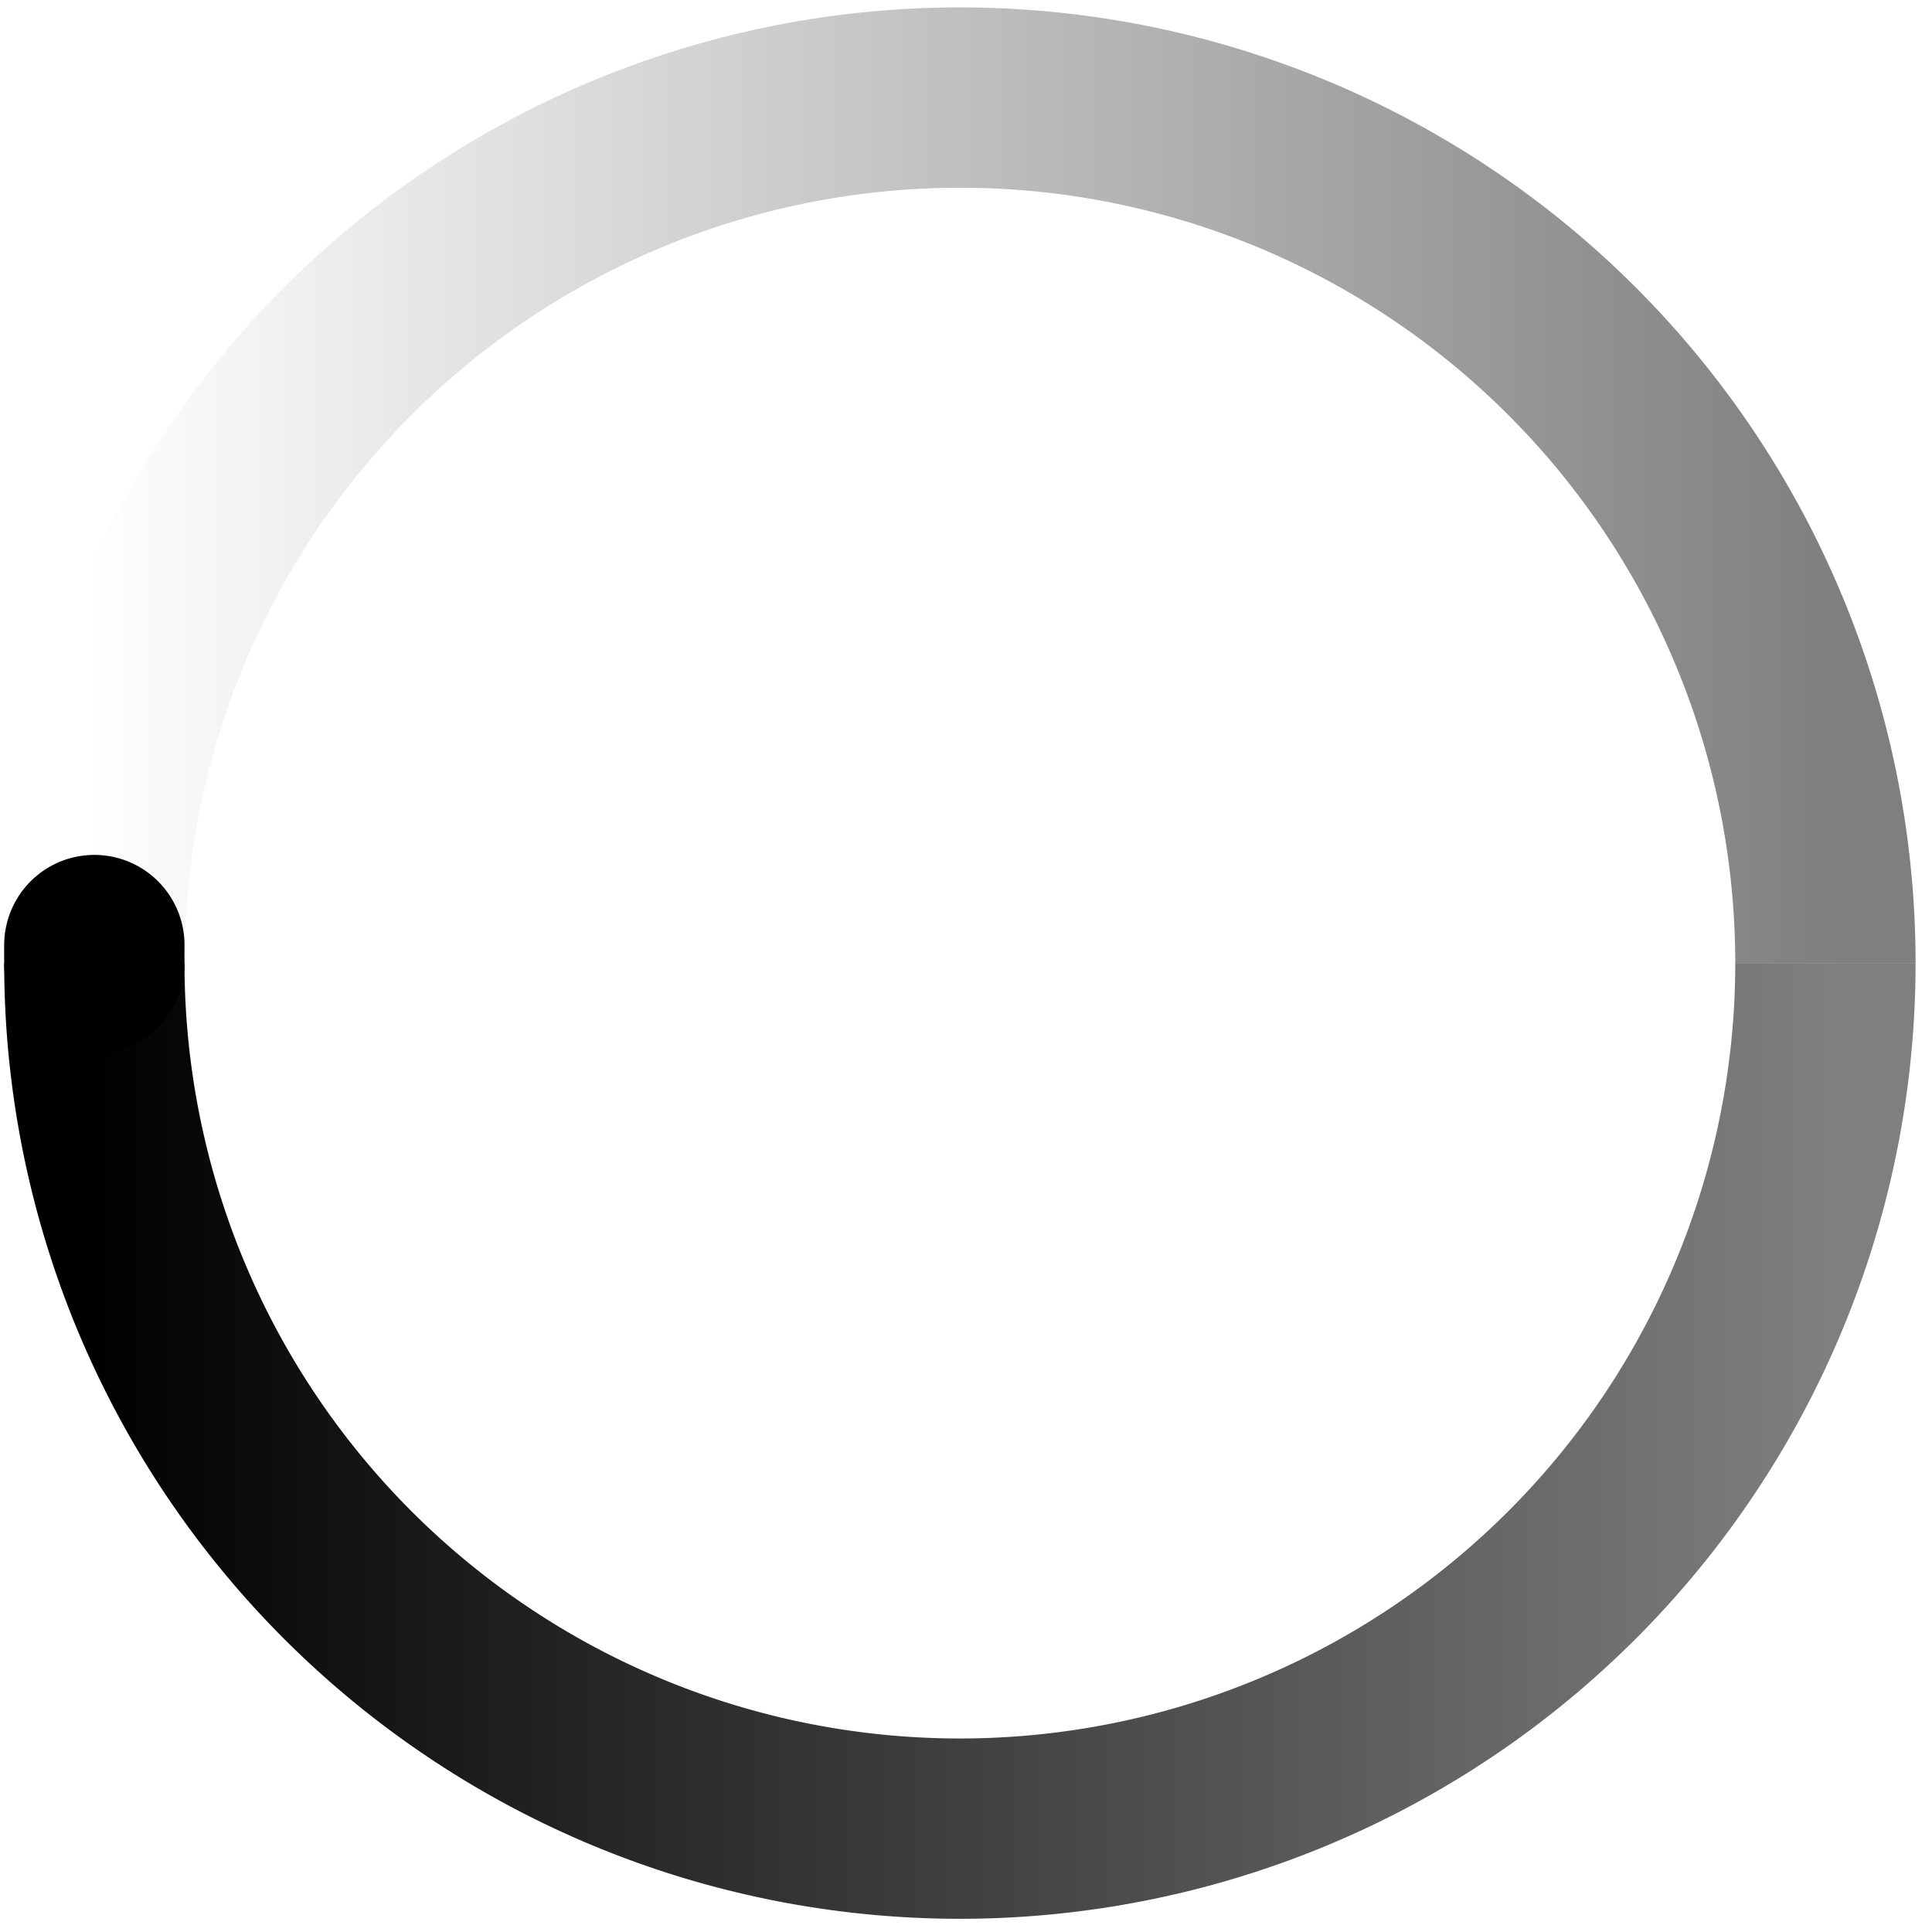 <svg xmlns="http://www.w3.org/2000/svg" viewBox="0 0 24 24"><path d="M0 0h24v24H0z" fill="transparent" fill-opacity="0" pointer-events="none"></path>
<defs>
<linearGradient id="A">
<stop offset="0%" stop-opacity="0" stop-color="currentColor"></stop>
<stop offset="100%" stop-opacity=".5" stop-color="currentColor"></stop>
</linearGradient>
<linearGradient id="B">
<stop offset="0%" stop-color="currentColor"></stop><stop offset="100%" stop-color="currentColor" stop-opacity=".5"></stop>
</linearGradient></defs><g transform="matrix(.112 0 0 .112 .724 .764)" stroke-width="20">
<path stroke="url(#A)" d="M 4 100 A 96 96 0 0 1 196 100" fill-opacity="0"></path>
<path stroke="url(#B)" d="M 196 100 A 96 96 0 0 1 4 100" fill-opacity="0"></path>
<path stroke="currentColor" stroke-linecap="round" d="M4 100a96 96 0 0 1 0-2" fill-opacity="0"></path></g></svg>